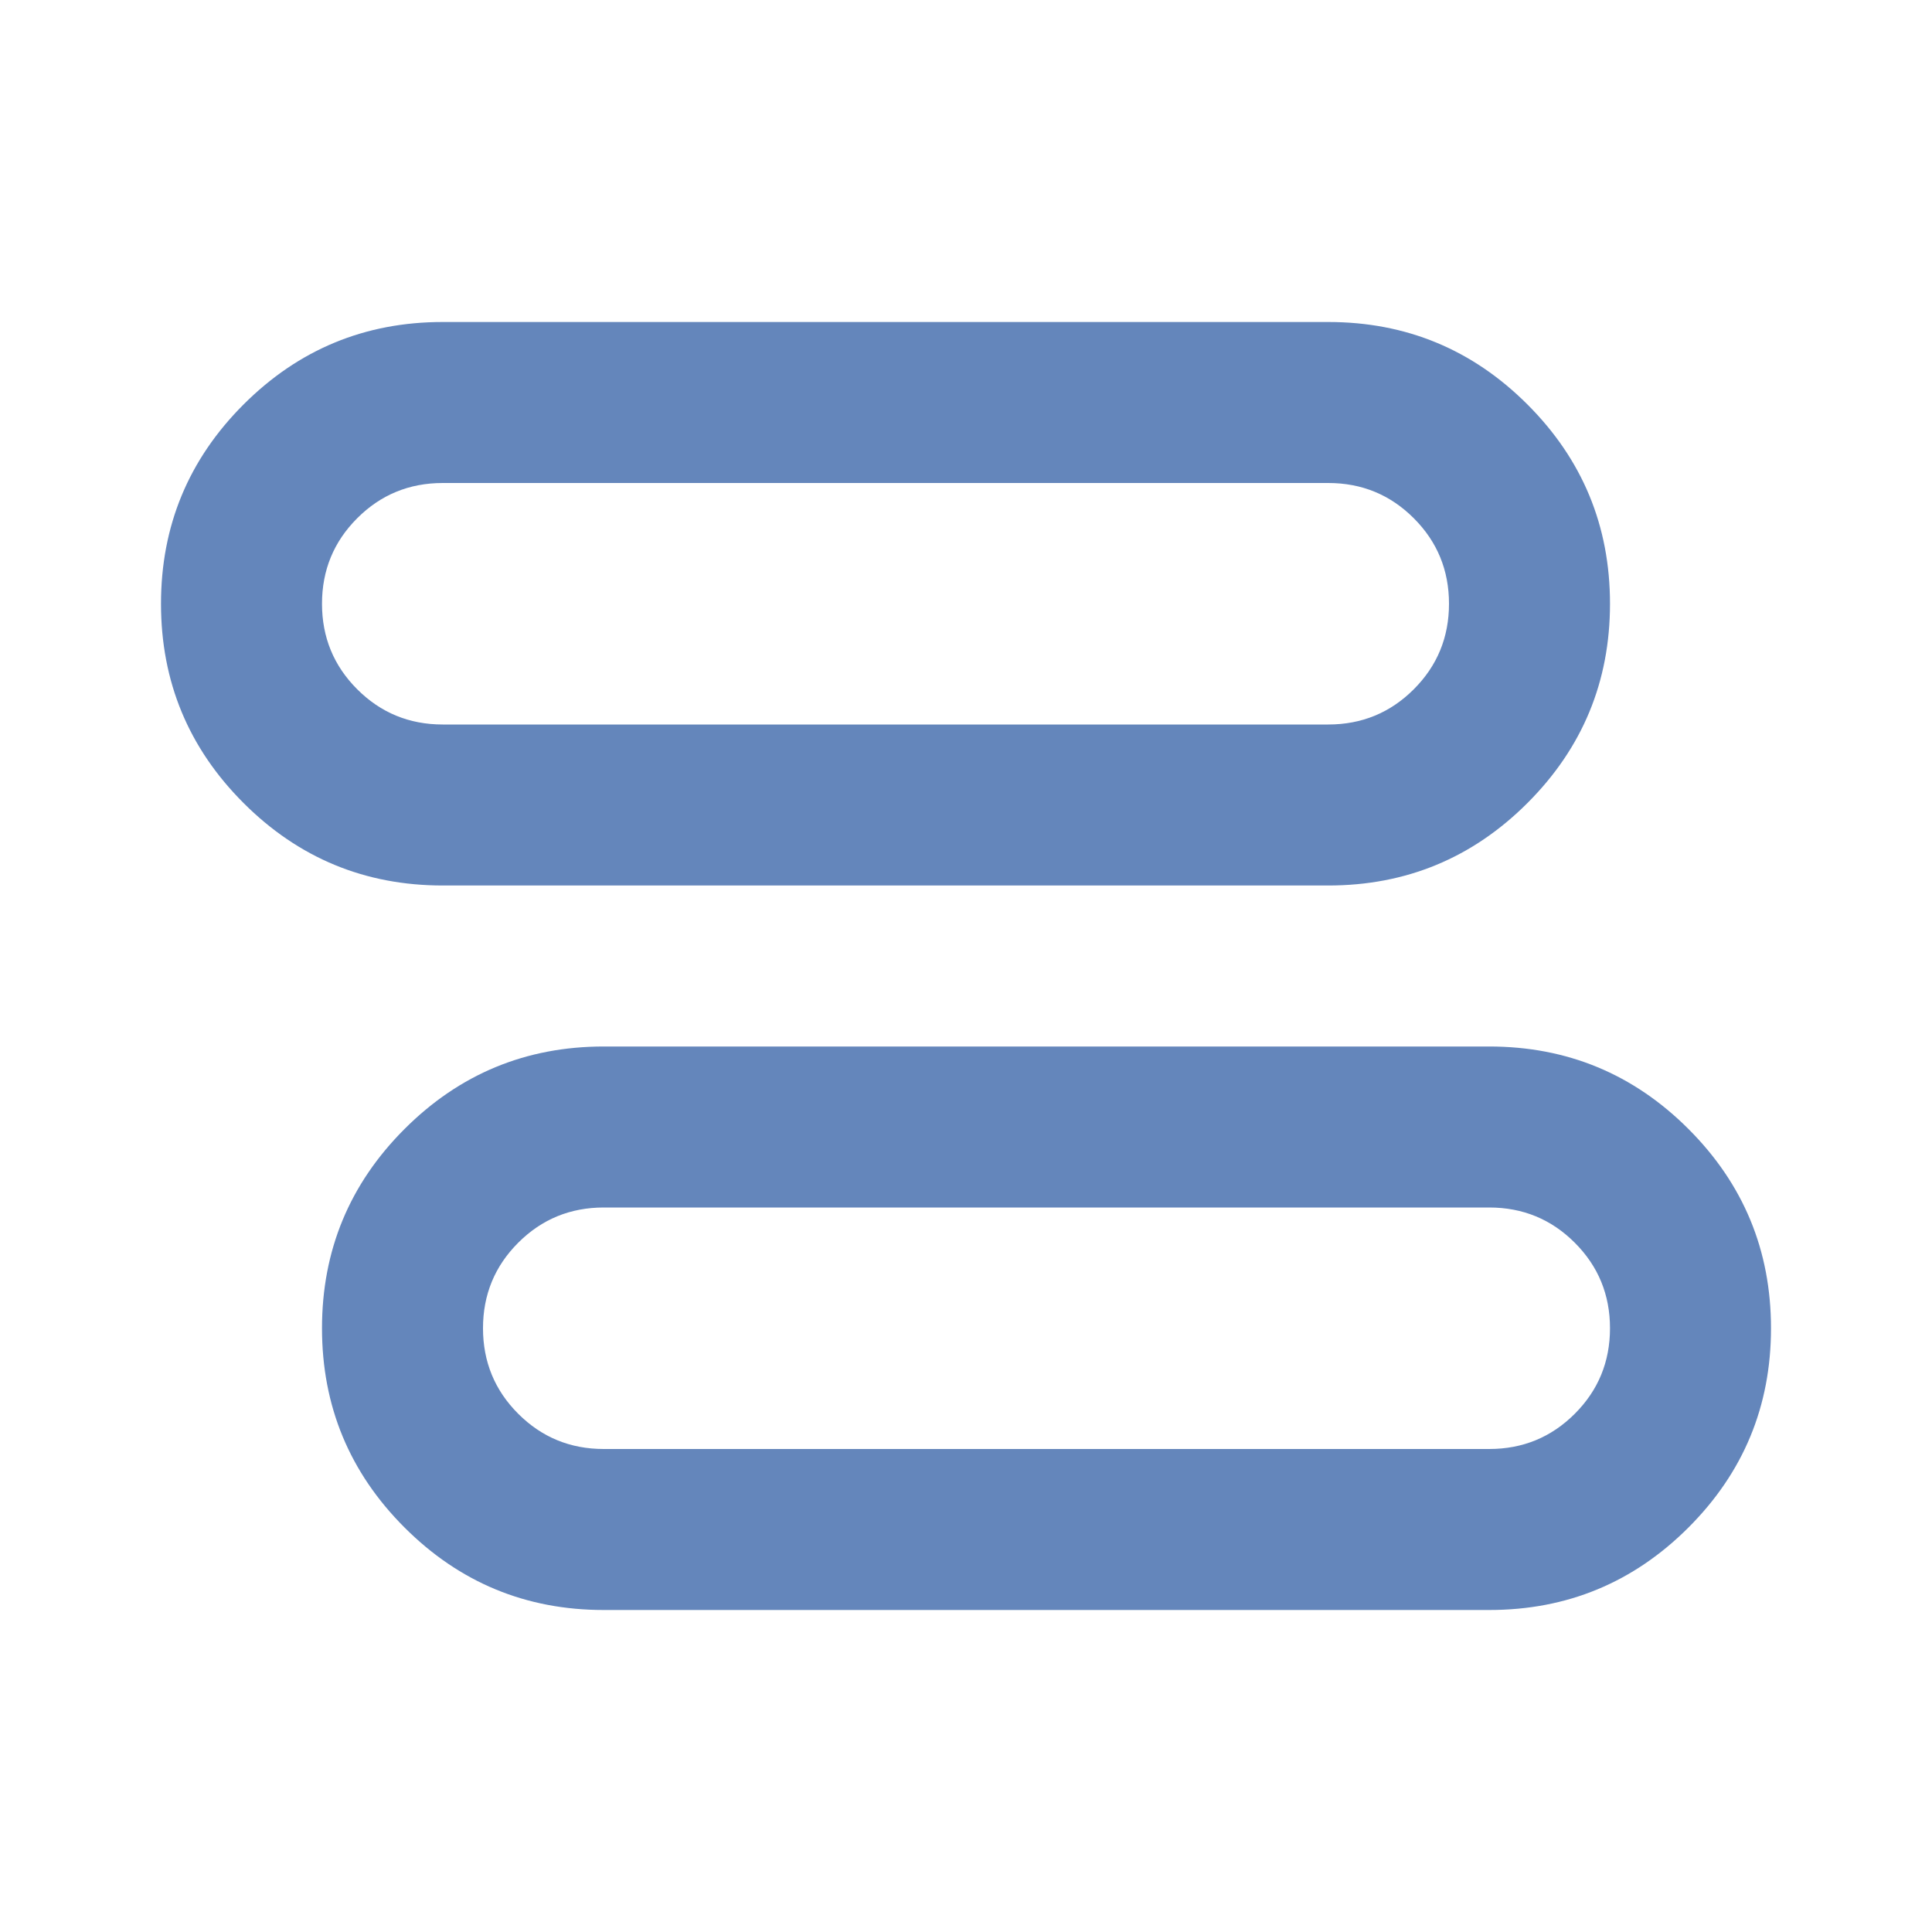 <svg xmlns="http://www.w3.org/2000/svg" height="24px" viewBox="0 -960 960 960" width="24px" fill="#6486bb"><path d="M300-160q-58 0-99-41t-41-99q0-58 41-99t99-41h440q58 0 99 41t41 99q0 58-41 99t-99 41H300Zm0-80h440q25 0 42.5-17.5T800-300q0-25-17.5-42.5T740-360H300q-25 0-42.5 17.5T240-300q0 25 17.5 42.5T300-240Zm-80-280q-58 0-99-41t-41-99q0-58 41-99t99-41h440q58 0 99 41t41 99q0 58-41 99t-99 41H220Zm0-80h440q25 0 42.5-17.5T720-660q0-25-17.5-42.5T660-720H220q-25 0-42.5 17.5T160-660q0 25 17.5 42.5T220-600Zm300 300Zm-80-360Z"/></svg>
